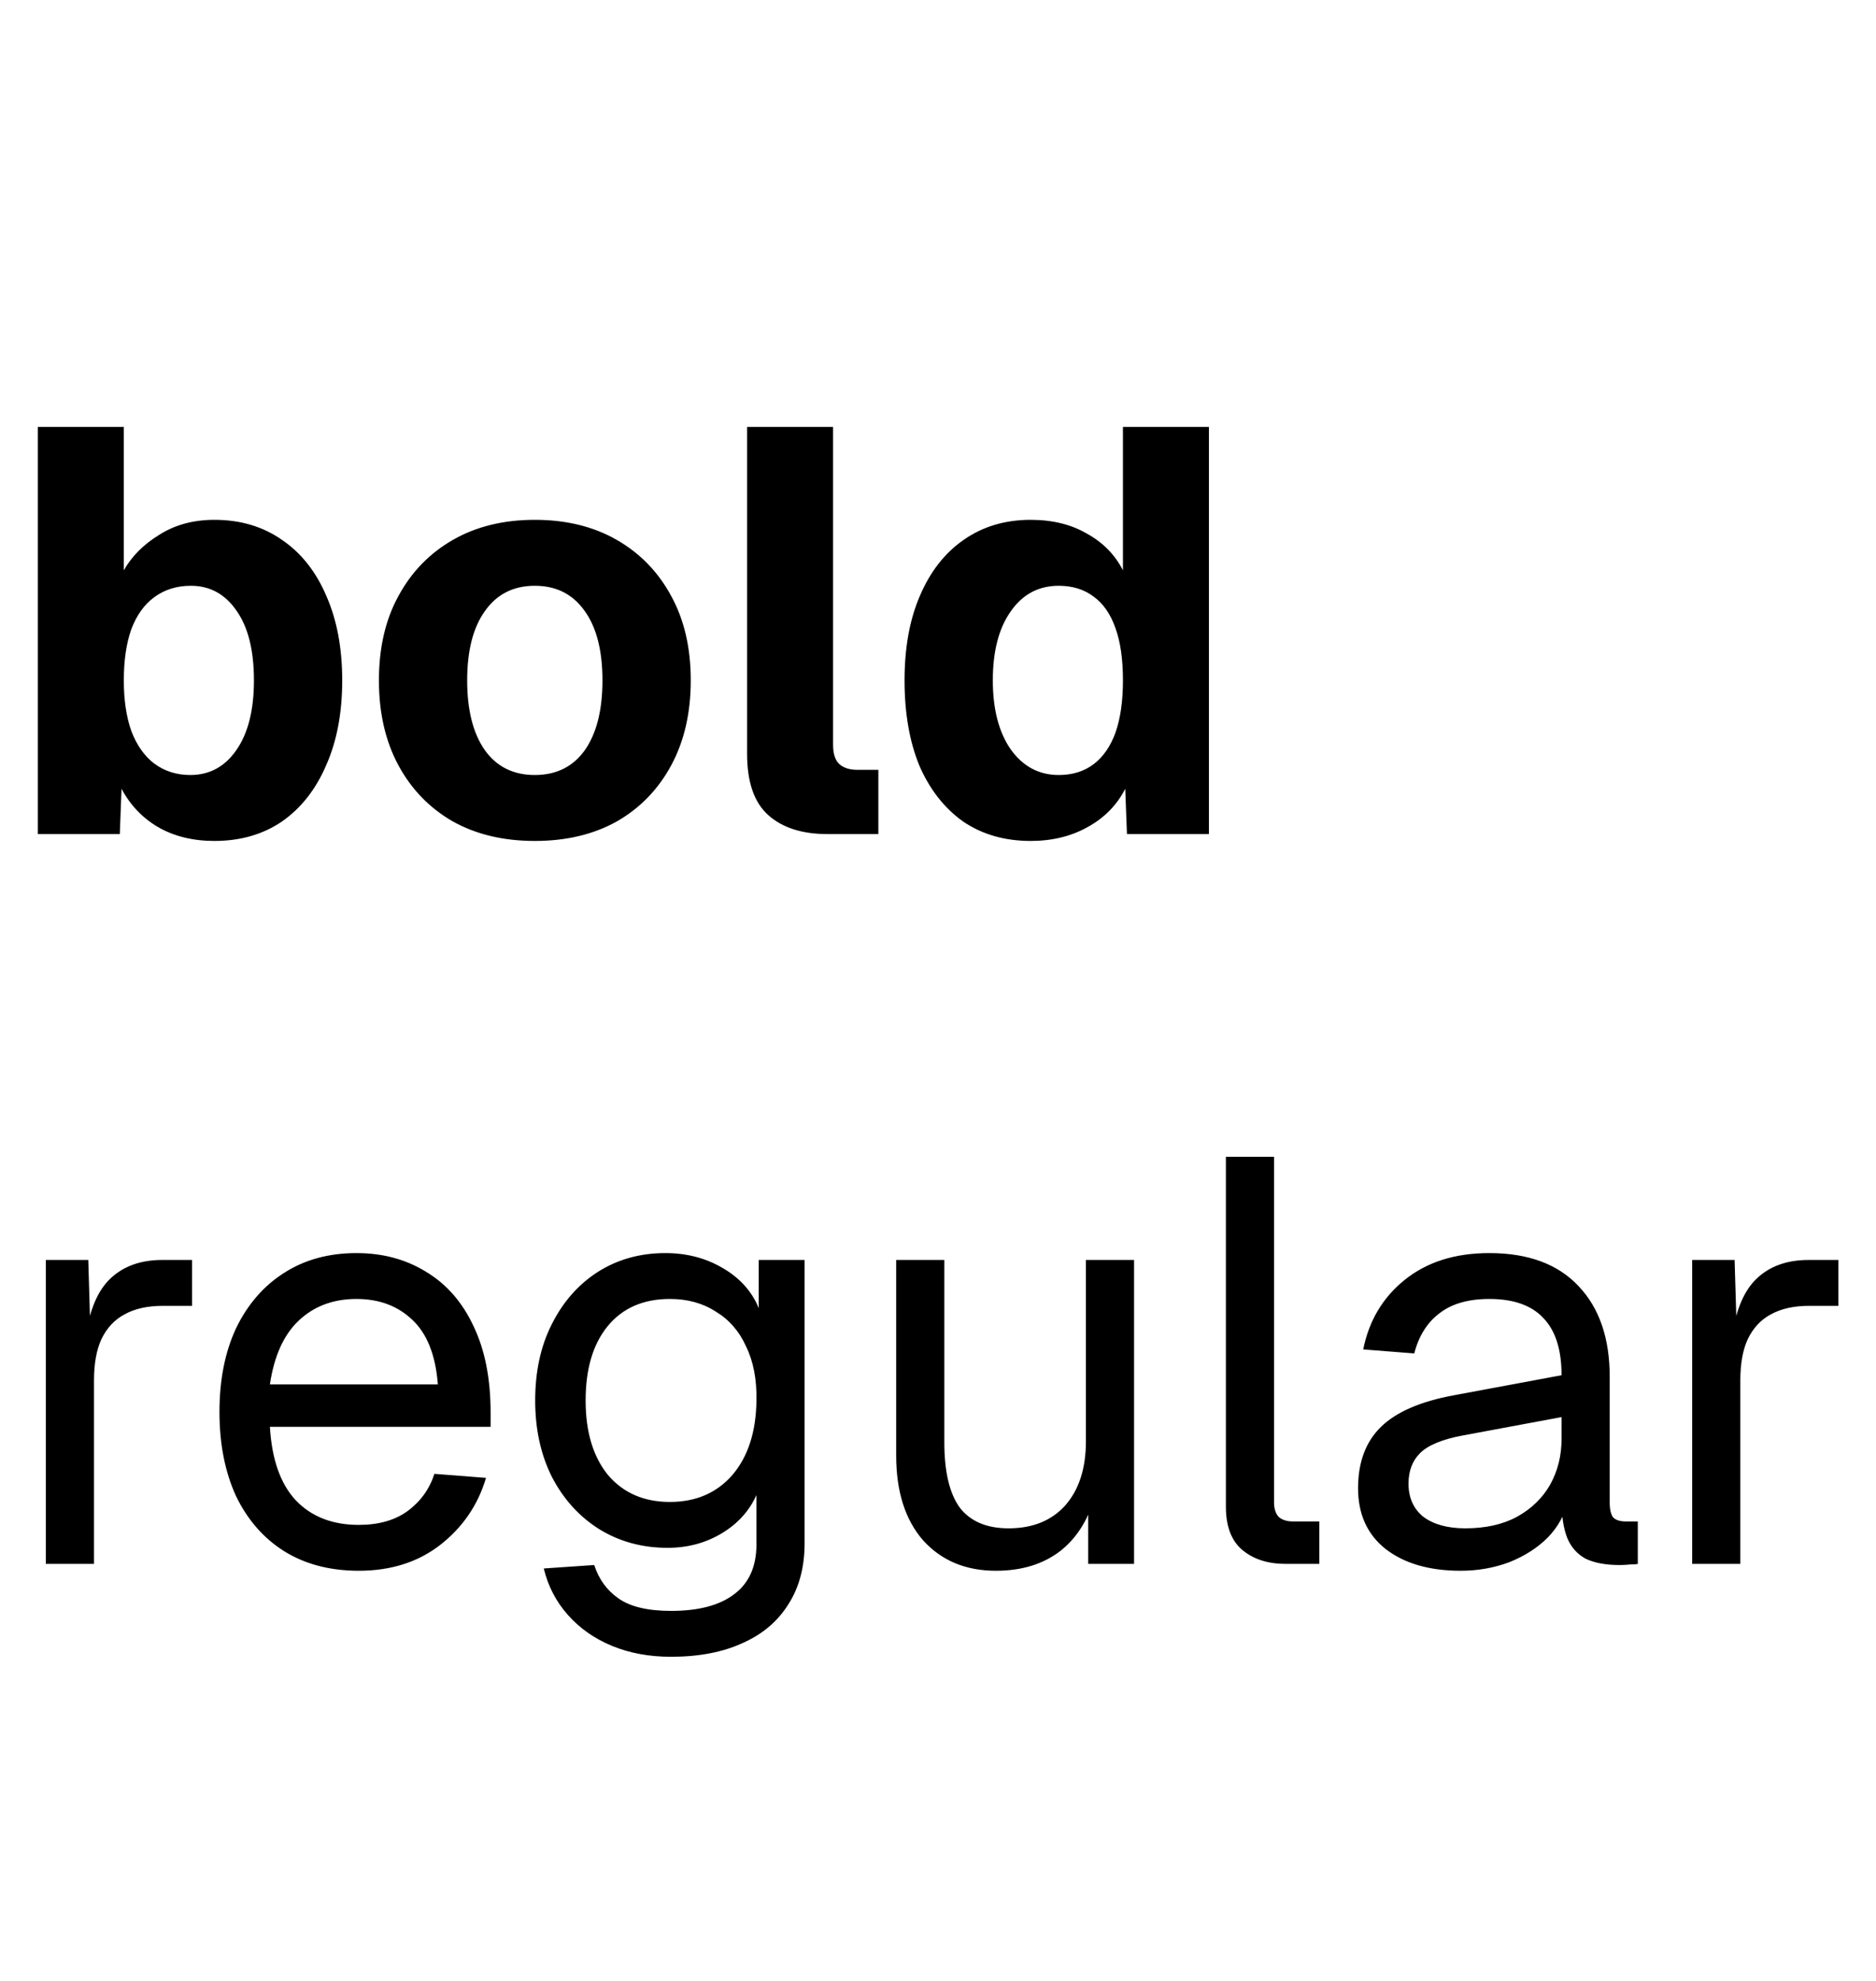 <?xml version="1.0" encoding="UTF-8"?> <svg xmlns="http://www.w3.org/2000/svg" width="72" height="76" viewBox="0 0 72 76" fill="none"><path d="M1.76 60V48.34H3.388L3.476 51.288L3.3 51.222C3.447 50.225 3.762 49.499 4.246 49.044C4.745 48.575 5.405 48.34 6.226 48.34H7.37V50.1H6.248C5.661 50.1 5.17 50.21 4.774 50.43C4.393 50.635 4.099 50.951 3.894 51.376C3.703 51.787 3.608 52.315 3.608 52.96V60H1.76ZM13.769 60.264C12.669 60.264 11.716 60.015 10.909 59.516C10.117 59.017 9.501 58.313 9.061 57.404C8.636 56.48 8.423 55.402 8.423 54.17C8.423 52.938 8.636 51.867 9.061 50.958C9.501 50.049 10.11 49.345 10.887 48.846C11.679 48.333 12.61 48.076 13.681 48.076C14.693 48.076 15.588 48.318 16.365 48.802C17.142 49.271 17.744 49.961 18.169 50.87C18.609 51.779 18.829 52.887 18.829 54.192V54.742H10.359C10.432 55.989 10.762 56.927 11.349 57.558C11.95 58.189 12.757 58.504 13.769 58.504C14.532 58.504 15.155 58.328 15.639 57.976C16.138 57.609 16.482 57.133 16.673 56.546L18.653 56.7C18.345 57.741 17.758 58.599 16.893 59.274C16.042 59.934 15.001 60.264 13.769 60.264ZM10.359 53.114H16.805C16.717 51.985 16.387 51.156 15.815 50.628C15.258 50.1 14.546 49.836 13.681 49.836C12.786 49.836 12.046 50.115 11.459 50.672C10.887 51.215 10.52 52.029 10.359 53.114ZM25.754 63.564C24.918 63.564 24.163 63.425 23.488 63.146C22.814 62.867 22.249 62.471 21.794 61.958C21.34 61.445 21.032 60.851 20.87 60.176L22.806 60.044C22.982 60.587 23.29 61.012 23.73 61.32C24.185 61.643 24.86 61.804 25.754 61.804C26.81 61.804 27.617 61.591 28.174 61.166C28.746 60.741 29.032 60.103 29.032 59.252V57.36C28.754 57.976 28.306 58.467 27.69 58.834C27.074 59.201 26.385 59.384 25.622 59.384C24.64 59.384 23.76 59.142 22.982 58.658C22.22 58.174 21.618 57.507 21.178 56.656C20.753 55.805 20.54 54.83 20.54 53.73C20.54 52.615 20.753 51.64 21.178 50.804C21.604 49.953 22.19 49.286 22.938 48.802C23.701 48.318 24.566 48.076 25.534 48.076C26.356 48.076 27.089 48.267 27.734 48.648C28.394 49.029 28.856 49.543 29.12 50.188V48.34H30.88V59.208C30.88 60.117 30.675 60.895 30.264 61.54C29.854 62.2 29.267 62.699 28.504 63.036C27.742 63.388 26.825 63.564 25.754 63.564ZM25.71 57.624C26.708 57.624 27.507 57.279 28.108 56.59C28.71 55.886 29.018 54.933 29.032 53.73C29.047 52.923 28.915 52.234 28.636 51.662C28.372 51.075 27.984 50.628 27.47 50.32C26.972 49.997 26.385 49.836 25.71 49.836C24.684 49.836 23.884 50.188 23.312 50.892C22.755 51.581 22.476 52.527 22.476 53.73C22.476 54.933 22.762 55.886 23.334 56.59C23.921 57.279 24.713 57.624 25.71 57.624ZM38.223 60.264C37.064 60.264 36.133 59.875 35.429 59.098C34.739 58.306 34.395 57.221 34.395 55.842V48.34H36.243V55.336C36.243 56.465 36.441 57.301 36.837 57.844C37.247 58.372 37.871 58.636 38.707 58.636C39.631 58.636 40.357 58.343 40.885 57.756C41.413 57.155 41.677 56.333 41.677 55.292V48.34H43.525V60H41.765V57.118L42.051 57.272C41.816 58.225 41.369 58.966 40.709 59.494C40.049 60.007 39.22 60.264 38.223 60.264ZM49.337 60C48.662 60 48.112 59.824 47.687 59.472C47.262 59.12 47.049 58.563 47.049 57.8V44.38H48.897V57.646C48.897 57.881 48.956 58.064 49.073 58.196C49.205 58.313 49.388 58.372 49.623 58.372H50.635V60H49.337ZM56.06 60.264C54.858 60.264 53.897 59.985 53.178 59.428C52.474 58.871 52.122 58.093 52.122 57.096C52.122 56.099 52.416 55.314 53.002 54.742C53.589 54.17 54.52 53.767 55.796 53.532L59.932 52.762C59.932 51.779 59.698 51.046 59.228 50.562C58.774 50.078 58.084 49.836 57.16 49.836C56.354 49.836 55.716 50.019 55.246 50.386C54.777 50.738 54.454 51.251 54.278 51.926L52.32 51.772C52.54 50.672 53.068 49.785 53.904 49.11C54.755 48.421 55.84 48.076 57.16 48.076C58.656 48.076 59.8 48.501 60.592 49.352C61.384 50.188 61.78 51.347 61.78 52.828V57.646C61.78 57.91 61.824 58.101 61.912 58.218C62.015 58.321 62.176 58.372 62.396 58.372H62.858V60C62.8 60.015 62.704 60.022 62.572 60.022C62.44 60.037 62.301 60.044 62.154 60.044C61.626 60.044 61.194 59.963 60.856 59.802C60.534 59.626 60.299 59.362 60.152 59.01C60.006 58.643 59.932 58.167 59.932 57.58L60.152 57.624C60.05 58.123 59.8 58.577 59.404 58.988C59.008 59.384 58.517 59.699 57.93 59.934C57.344 60.154 56.72 60.264 56.06 60.264ZM56.236 58.636C57.014 58.636 57.674 58.489 58.216 58.196C58.774 57.888 59.199 57.477 59.492 56.964C59.786 56.436 59.932 55.849 59.932 55.204V54.368L56.148 55.072C55.356 55.219 54.806 55.446 54.498 55.754C54.205 56.047 54.058 56.436 54.058 56.92C54.058 57.463 54.249 57.888 54.63 58.196C55.026 58.489 55.562 58.636 56.236 58.636ZM64.945 60V48.34H66.573L66.662 51.288L66.486 51.222C66.632 50.225 66.948 49.499 67.431 49.044C67.93 48.575 68.59 48.34 69.412 48.34H70.555V50.1H69.433C68.847 50.1 68.356 50.21 67.96 50.43C67.578 50.635 67.285 50.951 67.079 51.376C66.889 51.787 66.793 52.315 66.793 52.96V60H64.945Z" fill="black"></path><path d="M8.228 32.264C7.407 32.264 6.688 32.088 6.072 31.736C5.471 31.384 5.001 30.893 4.664 30.262L4.598 32H1.452V16.38H4.752V21.88C5.06 21.337 5.515 20.883 6.116 20.516C6.717 20.135 7.421 19.944 8.228 19.944C9.225 19.944 10.091 20.201 10.824 20.714C11.557 21.213 12.122 21.924 12.518 22.848C12.929 23.772 13.134 24.857 13.134 26.104C13.134 27.351 12.929 28.436 12.518 29.36C12.122 30.284 11.557 31.003 10.824 31.516C10.091 32.015 9.225 32.264 8.228 32.264ZM7.304 29.734C8.037 29.734 8.624 29.419 9.064 28.788C9.519 28.143 9.746 27.248 9.746 26.104C9.746 24.96 9.526 24.073 9.086 23.442C8.646 22.797 8.059 22.474 7.326 22.474C6.783 22.474 6.314 22.621 5.918 22.914C5.537 23.193 5.243 23.603 5.038 24.146C4.847 24.689 4.752 25.341 4.752 26.104C4.752 26.852 4.847 27.497 5.038 28.04C5.243 28.583 5.537 29.001 5.918 29.294C6.314 29.587 6.776 29.734 7.304 29.734ZM20.526 32.264C19.324 32.264 18.275 32.015 17.381 31.516C16.486 31.003 15.789 30.284 15.29 29.36C14.792 28.436 14.543 27.351 14.543 26.104C14.543 24.857 14.792 23.779 15.29 22.87C15.789 21.946 16.486 21.227 17.381 20.714C18.275 20.201 19.324 19.944 20.526 19.944C21.729 19.944 22.778 20.201 23.672 20.714C24.567 21.227 25.264 21.946 25.762 22.87C26.261 23.779 26.511 24.857 26.511 26.104C26.511 27.351 26.261 28.436 25.762 29.36C25.264 30.284 24.567 31.003 23.672 31.516C22.778 32.015 21.729 32.264 20.526 32.264ZM20.526 29.734C21.348 29.734 21.986 29.419 22.441 28.788C22.895 28.143 23.122 27.248 23.122 26.104C23.122 24.96 22.895 24.073 22.441 23.442C21.986 22.797 21.348 22.474 20.526 22.474C19.705 22.474 19.067 22.797 18.613 23.442C18.158 24.073 17.93 24.96 17.93 26.104C17.93 27.248 18.158 28.143 18.613 28.788C19.067 29.419 19.705 29.734 20.526 29.734ZM31.753 32C30.785 32 30.029 31.758 29.487 31.274C28.944 30.79 28.673 30.005 28.673 28.92V16.38H31.973V28.568C31.973 28.92 32.053 29.169 32.215 29.316C32.376 29.463 32.611 29.536 32.919 29.536H33.711V32H31.753ZM39.556 32.264C38.559 32.264 37.694 32.015 36.96 31.516C36.242 31.003 35.684 30.291 35.288 29.382C34.907 28.458 34.716 27.365 34.716 26.104C34.716 24.843 34.914 23.757 35.31 22.848C35.706 21.924 36.264 21.213 36.982 20.714C37.716 20.201 38.574 19.944 39.556 19.944C40.392 19.944 41.111 20.12 41.712 20.472C42.328 20.809 42.79 21.279 43.098 21.88V16.38H46.398V32H43.252L43.186 30.262C42.864 30.893 42.38 31.384 41.734 31.736C41.104 32.088 40.378 32.264 39.556 32.264ZM40.634 29.734C41.162 29.734 41.61 29.595 41.976 29.316C42.343 29.037 42.622 28.634 42.812 28.106C43.003 27.563 43.098 26.896 43.098 26.104C43.098 25.297 43.003 24.63 42.812 24.102C42.622 23.559 42.343 23.156 41.976 22.892C41.61 22.613 41.162 22.474 40.634 22.474C39.857 22.474 39.241 22.804 38.786 23.464C38.332 24.109 38.104 24.989 38.104 26.104C38.104 27.204 38.332 28.084 38.786 28.744C39.256 29.404 39.872 29.734 40.634 29.734Z" fill="black"></path></svg> 